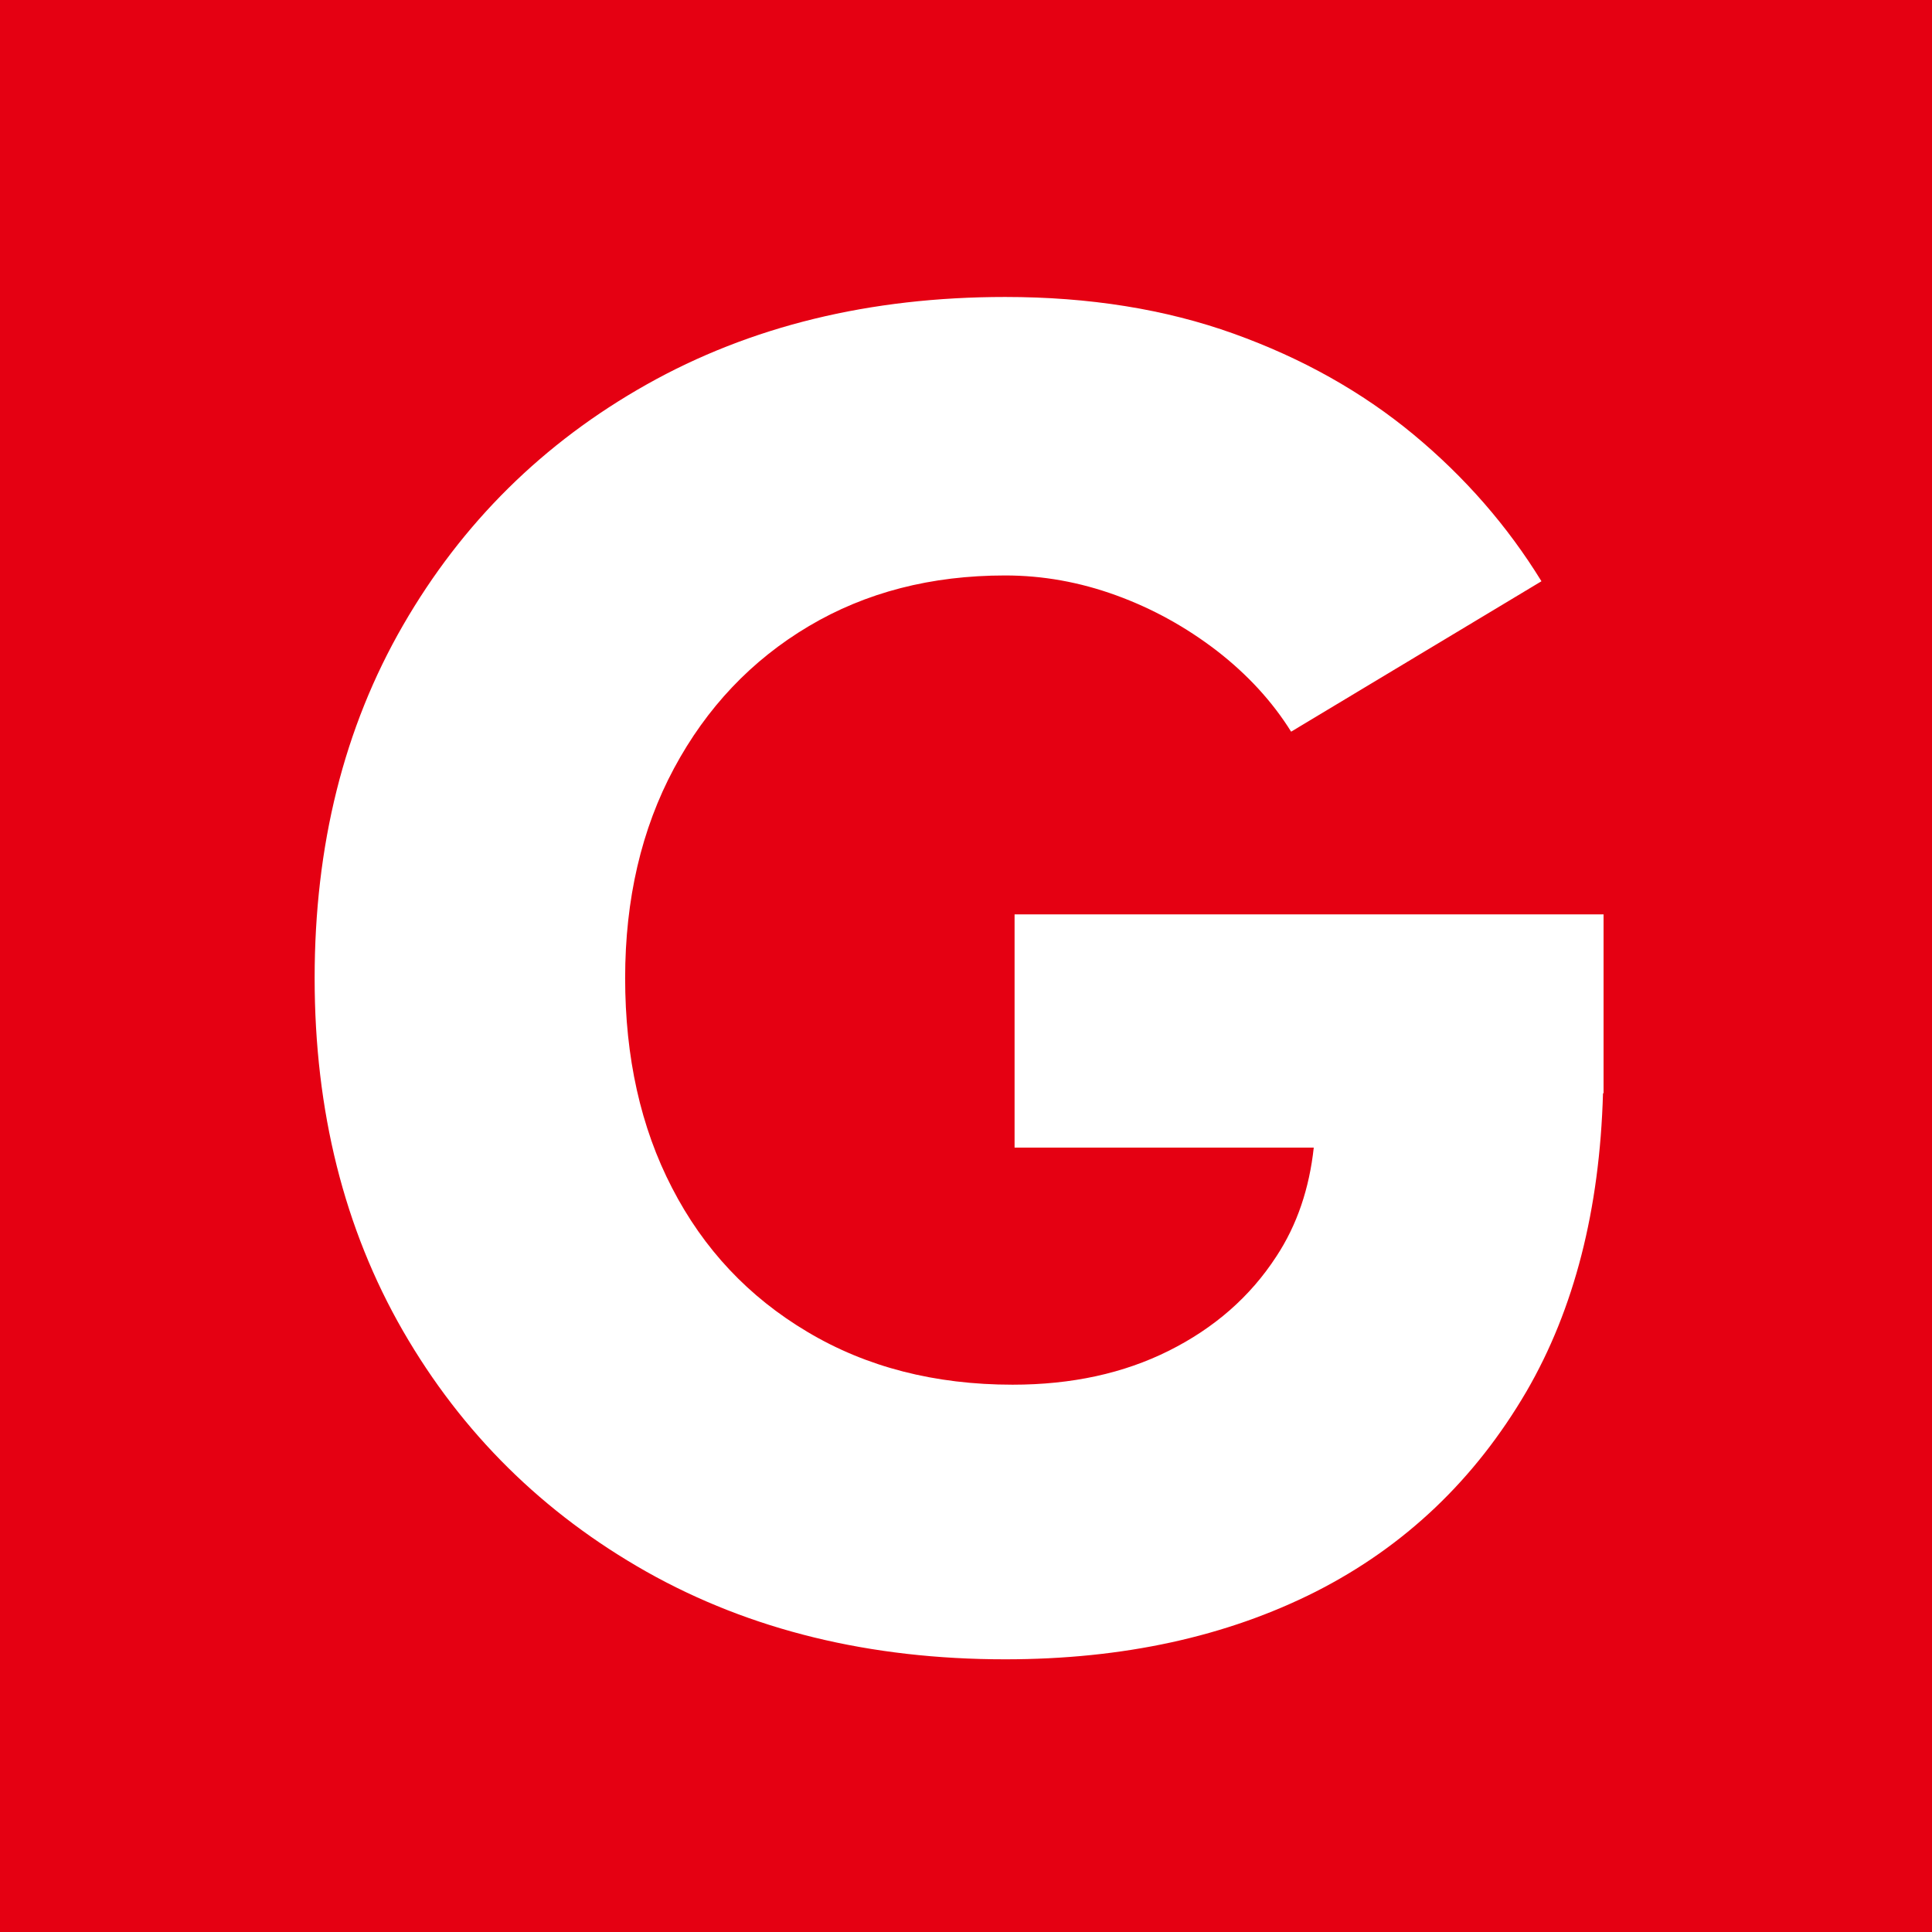 <?xml version="1.0" encoding="UTF-8"?>
<svg id="_レイヤー_1" data-name="レイヤー 1" xmlns="http://www.w3.org/2000/svg" viewBox="0 0 70 70">
  <defs>
    <style>
      .cls-1 {
        fill: #fff;
      }

      .cls-2 {
        fill: #e50012;
      }
    </style>
  </defs>
  <rect class="cls-2" width="70" height="70"/>
  <path class="cls-1" d="M36.76,33.13v8.45h10.84c-.16,1.47-.6,2.8-1.36,3.95-.95,1.46-2.25,2.59-3.89,3.41-1.64.82-3.52,1.23-5.66,1.23-2.82,0-5.3-.64-7.43-1.91-2.14-1.27-3.77-3.01-4.91-5.22-1.14-2.2-1.7-4.74-1.7-7.6s.59-5.4,1.77-7.6c1.18-2.2,2.81-3.92,4.88-5.15,2.07-1.23,4.44-1.84,7.12-1.84,1.36,0,2.7.24,4.02.72,1.32.48,2.53,1.15,3.65,2.01,1.11.86,2.01,1.84,2.69,2.93l9.07-5.45c-1.23-2-2.77-3.77-4.64-5.32-1.86-1.54-4.03-2.76-6.51-3.65-2.48-.89-5.24-1.33-8.28-1.33-4.91,0-9.24,1.06-12.99,3.17-3.75,2.11-6.69,5.02-8.83,8.73-2.14,3.71-3.2,7.97-3.2,12.78s1.07,9.08,3.2,12.78c2.14,3.71,5.08,6.61,8.83,8.73,3.75,2.11,8.08,3.17,12.99,3.17,4.27,0,8.02-.82,11.25-2.45,3.23-1.64,5.77-4.06,7.64-7.26,1.73-2.98,2.65-6.58,2.77-10.8h.02v-6.48h-21.34Z"/>
</svg>